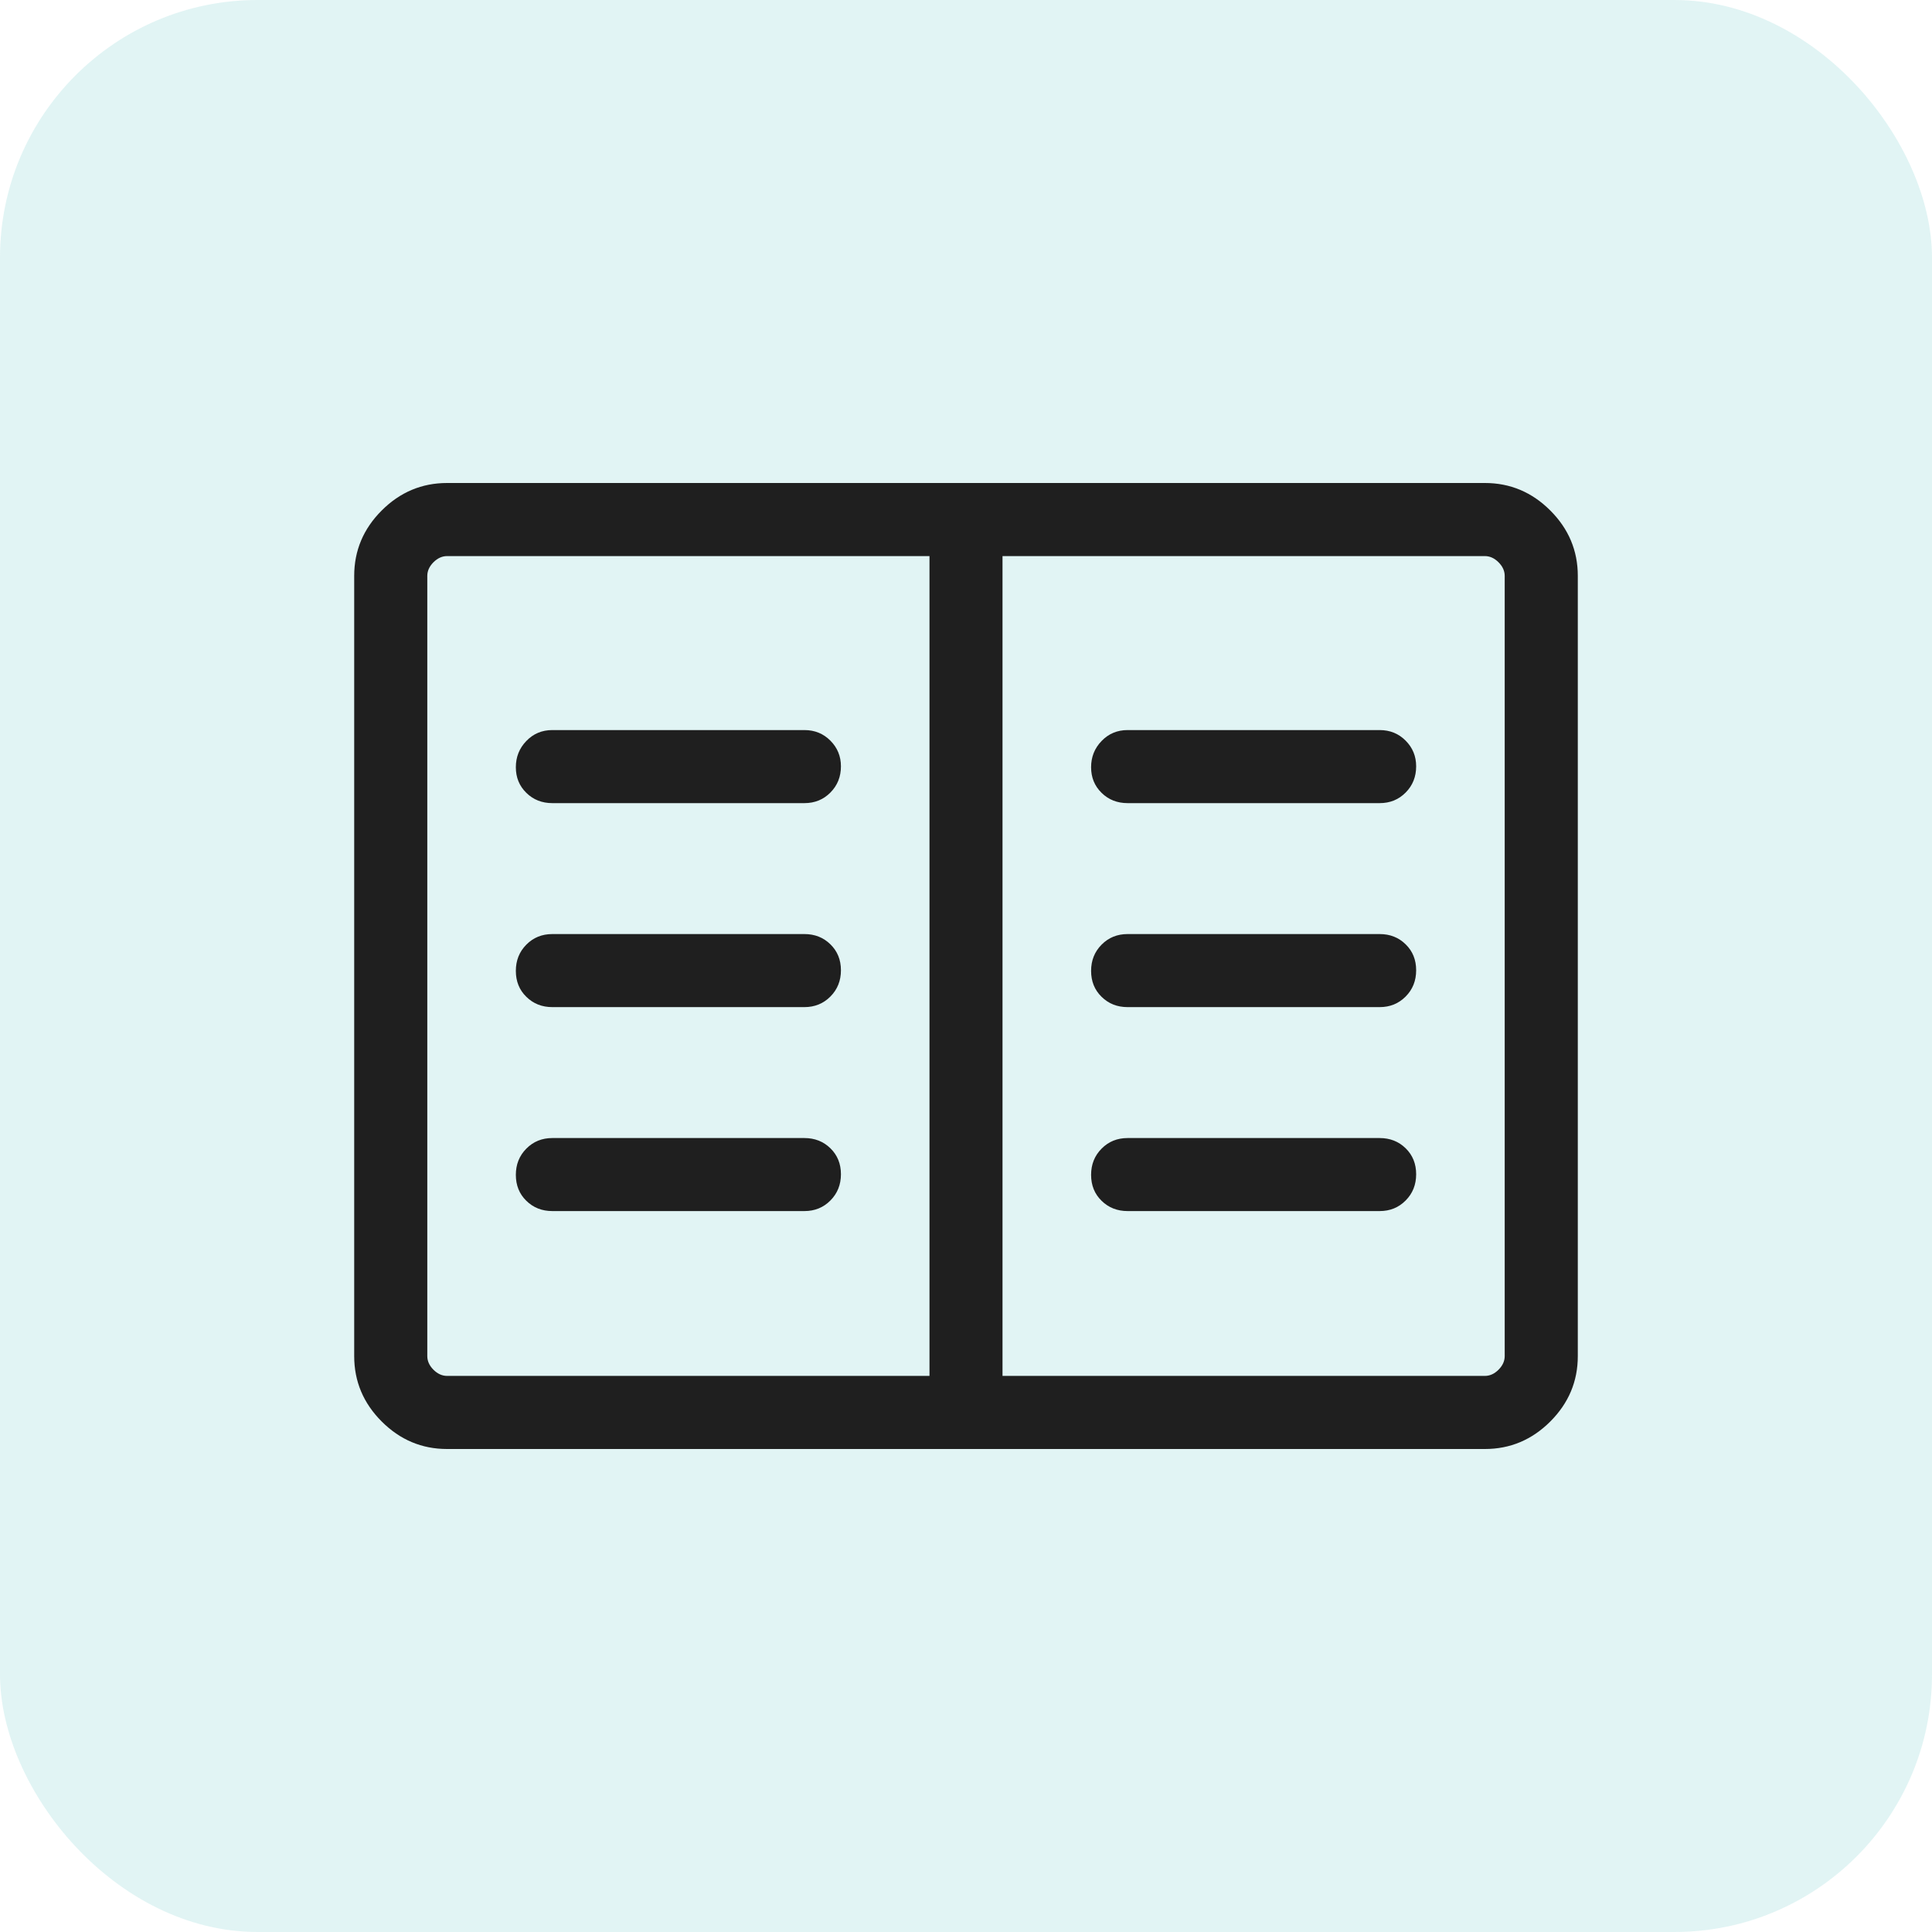 <svg width="60" height="60" viewBox="0 0 60 60" fill="none" xmlns="http://www.w3.org/2000/svg">
<rect width="60" height="60" rx="8" fill="#84D1D2" fill-opacity="0.24"/>
<mask id="mask0_20739_5938" style="mask-type:alpha" maskUnits="userSpaceOnUse" x="6" y="6" width="48" height="48">
<rect x="6" y="6" width="48" height="48" fill="#D9D9D9"/>
</mask>
<g mask="url(#mask0_20739_5938)">
<path d="M13.884 45C13.1 45 12.423 44.715 11.854 44.146C11.285 43.577 11 42.9 11 42.115V17.884C11 17.1 11.285 16.423 11.854 15.854C12.423 15.285 13.1 15 13.884 15H46.115C46.9 15 47.577 15.285 48.146 15.854C48.715 16.423 49 17.1 49 17.884V42.115C49 42.9 48.715 43.577 48.146 44.146C47.577 44.715 46.9 45 46.115 45H13.884ZM13.884 42.73H28.866V17.27H13.884C13.731 17.27 13.59 17.334 13.461 17.462C13.334 17.59 13.27 17.731 13.27 17.884V42.115C13.27 42.269 13.334 42.41 13.461 42.538C13.59 42.666 13.731 42.73 13.884 42.73ZM31.134 42.73H46.115C46.269 42.73 46.41 42.666 46.538 42.538C46.666 42.41 46.73 42.269 46.73 42.115V17.884C46.73 17.731 46.666 17.59 46.538 17.462C46.41 17.334 46.269 17.27 46.115 17.27H31.134V42.73ZM17.154 37.611H24.981C25.302 37.611 25.572 37.502 25.789 37.282C26.007 37.063 26.116 36.791 26.116 36.467C26.116 36.143 26.007 35.874 25.789 35.661C25.572 35.449 25.302 35.343 24.981 35.343H17.154C16.832 35.343 16.563 35.452 16.346 35.672C16.128 35.891 16.02 36.163 16.02 36.486C16.02 36.811 16.128 37.08 16.346 37.292C16.563 37.505 16.832 37.611 17.154 37.611ZM17.154 31.277H24.981C25.302 31.277 25.572 31.167 25.789 30.948C26.007 30.729 26.116 30.457 26.116 30.133C26.116 29.808 26.007 29.54 25.789 29.327C25.572 29.114 25.302 29.008 24.981 29.008H17.154C16.832 29.008 16.563 29.117 16.346 29.337C16.128 29.556 16.02 29.828 16.02 30.152C16.02 30.476 16.128 30.745 16.346 30.957C16.563 31.171 16.832 31.277 17.154 31.277ZM17.154 24.942H24.981C25.302 24.942 25.572 24.833 25.789 24.613C26.007 24.394 26.116 24.122 26.116 23.799C26.116 23.487 26.007 23.221 25.789 23.002C25.572 22.783 25.302 22.673 24.981 22.673H17.154C16.832 22.673 16.563 22.786 16.346 23.012C16.128 23.237 16.02 23.509 16.02 23.827C16.02 24.145 16.128 24.41 16.346 24.623C16.563 24.836 16.832 24.942 17.154 24.942ZM35.019 37.611H42.846C43.168 37.611 43.437 37.502 43.654 37.282C43.872 37.063 43.98 36.791 43.98 36.467C43.98 36.143 43.872 35.874 43.654 35.661C43.437 35.449 43.168 35.343 42.846 35.343H35.019C34.698 35.343 34.428 35.452 34.211 35.672C33.993 35.891 33.885 36.163 33.885 36.486C33.885 36.811 33.993 37.08 34.211 37.292C34.428 37.505 34.698 37.611 35.019 37.611ZM35.019 31.277H42.846C43.168 31.277 43.437 31.167 43.654 30.948C43.872 30.729 43.98 30.457 43.98 30.133C43.98 29.808 43.872 29.54 43.654 29.327C43.437 29.114 43.168 29.008 42.846 29.008H35.019C34.698 29.008 34.428 29.117 34.211 29.337C33.993 29.556 33.885 29.828 33.885 30.152C33.885 30.476 33.993 30.745 34.211 30.957C34.428 31.171 34.698 31.277 35.019 31.277ZM35.019 24.942H42.846C43.168 24.942 43.437 24.833 43.654 24.613C43.872 24.394 43.98 24.122 43.98 23.799C43.98 23.487 43.872 23.221 43.654 23.002C43.437 22.783 43.168 22.673 42.846 22.673H35.019C34.698 22.673 34.428 22.786 34.211 23.012C33.993 23.237 33.885 23.509 33.885 23.827C33.885 24.145 33.993 24.41 34.211 24.623C34.428 24.836 34.698 24.942 35.019 24.942Z" fill="#1F1F1F"/>
</g>
</svg>
